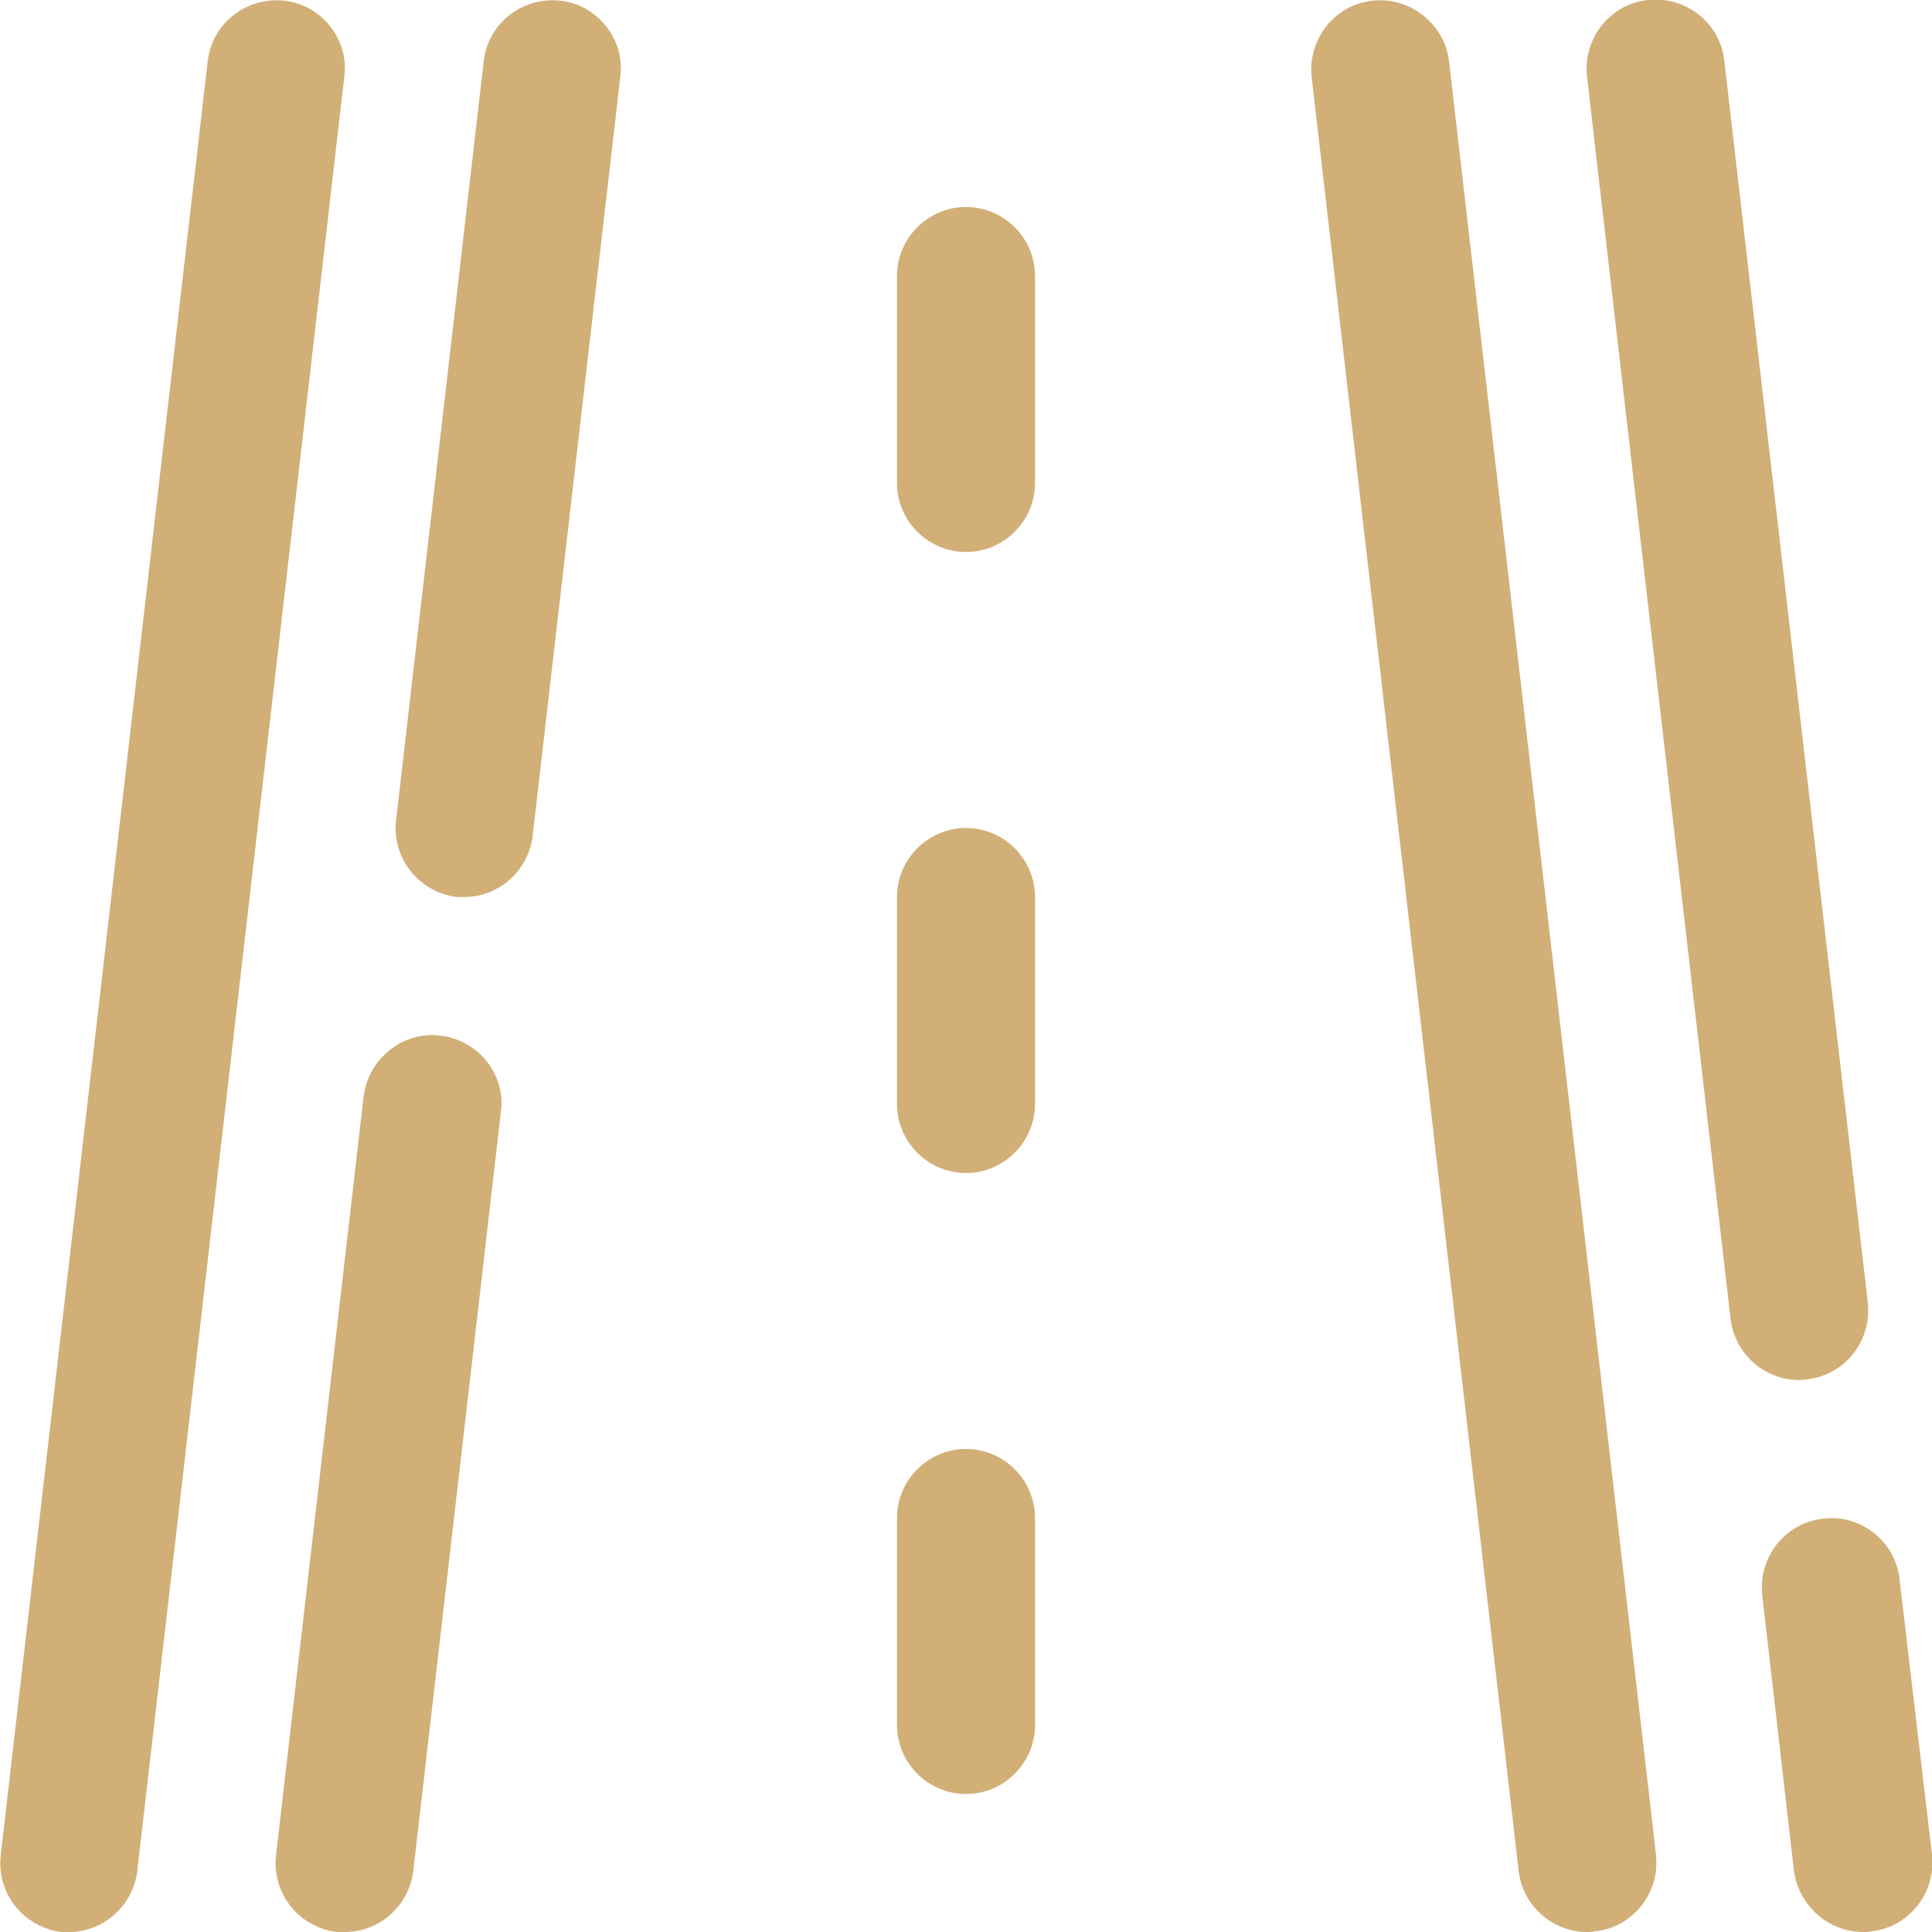 <?xml version="1.0" encoding="UTF-8"?> <svg xmlns="http://www.w3.org/2000/svg" xmlns:xlink="http://www.w3.org/1999/xlink" version="1.1" id="Layer_1" x="0px" y="0px" viewBox="0 0 28 28" style="enable-background:new 0 0 28 28;" xml:space="preserve"> <style type="text/css"> .st0{fill:#D1AF77;} </style> <g> <path class="st0" d="M4.12,0.01C3.57-0.05,3.07,0.34,3.01,0.89l-3,26c-0.06,0.55,0.33,1.04,0.88,1.11C0.92,28,0.96,28,1,28 c0.5,0,0.93-0.38,0.99-0.89l3-26C5.06,0.57,4.66,0.07,4.12,0.01z"></path> <path class="st0" d="M26.19,19.99c0.55-0.06,0.94-0.56,0.88-1.11l-2.08-18c-0.06-0.55-0.56-0.94-1.11-0.88 c-0.55,0.06-0.94,0.56-0.88,1.11l2.08,18c0.06,0.51,0.49,0.89,0.99,0.89C26.11,20,26.15,20,26.19,19.99z"></path> <path class="st0" d="M27.53,22.89c-0.06-0.55-0.56-0.95-1.11-0.88c-0.55,0.06-0.94,0.56-0.88,1.11l0.46,4 C26.07,27.62,26.5,28,27,28c0.04,0,0.08,0,0.12-0.01c0.55-0.06,0.94-0.56,0.88-1.11L27.53,22.89z"></path> <path class="st0" d="M14,21c-0.55,0-1,0.45-1,1v3c0,0.55,0.45,1,1,1s1-0.45,1-1v-3C15,21.45,14.55,21,14,21z"></path> <path class="st0" d="M14,12c-0.55,0-1,0.45-1,1v3c0,0.55,0.45,1,1,1s1-0.45,1-1v-3C15,12.45,14.55,12,14,12z"></path> <path class="st0" d="M14,3c-0.55,0-1,0.45-1,1v3c0,0.55,0.45,1,1,1s1-0.45,1-1V4C15,3.45,14.55,3,14,3z"></path> <path class="st0" d="M6.38,15.01c-0.54-0.07-1.04,0.33-1.11,0.88l-1.27,11c-0.06,0.55,0.33,1.04,0.88,1.11C4.92,28,4.96,28,5,28 c0.5,0,0.93-0.38,0.99-0.89l1.27-11C7.33,15.57,6.93,15.07,6.38,15.01z"></path> <path class="st0" d="M8.12,0.01C7.57-0.05,7.07,0.34,7.01,0.89l-1.27,11c-0.06,0.55,0.33,1.04,0.88,1.11C6.66,13,6.69,13,6.73,13 c0.5,0,0.93-0.38,0.99-0.89l1.27-11C9.06,0.57,8.66,0.07,8.12,0.01z"></path> <path class="st0" d="M19.89,0.01c-0.55,0.06-0.94,0.56-0.88,1.11l3,26C22.07,27.62,22.5,28,23,28c0.04,0,0.08,0,0.12-0.01 c0.55-0.06,0.94-0.56,0.88-1.11l-3-26C20.93,0.34,20.43-0.05,19.89,0.01z"></path> </g> </svg> 